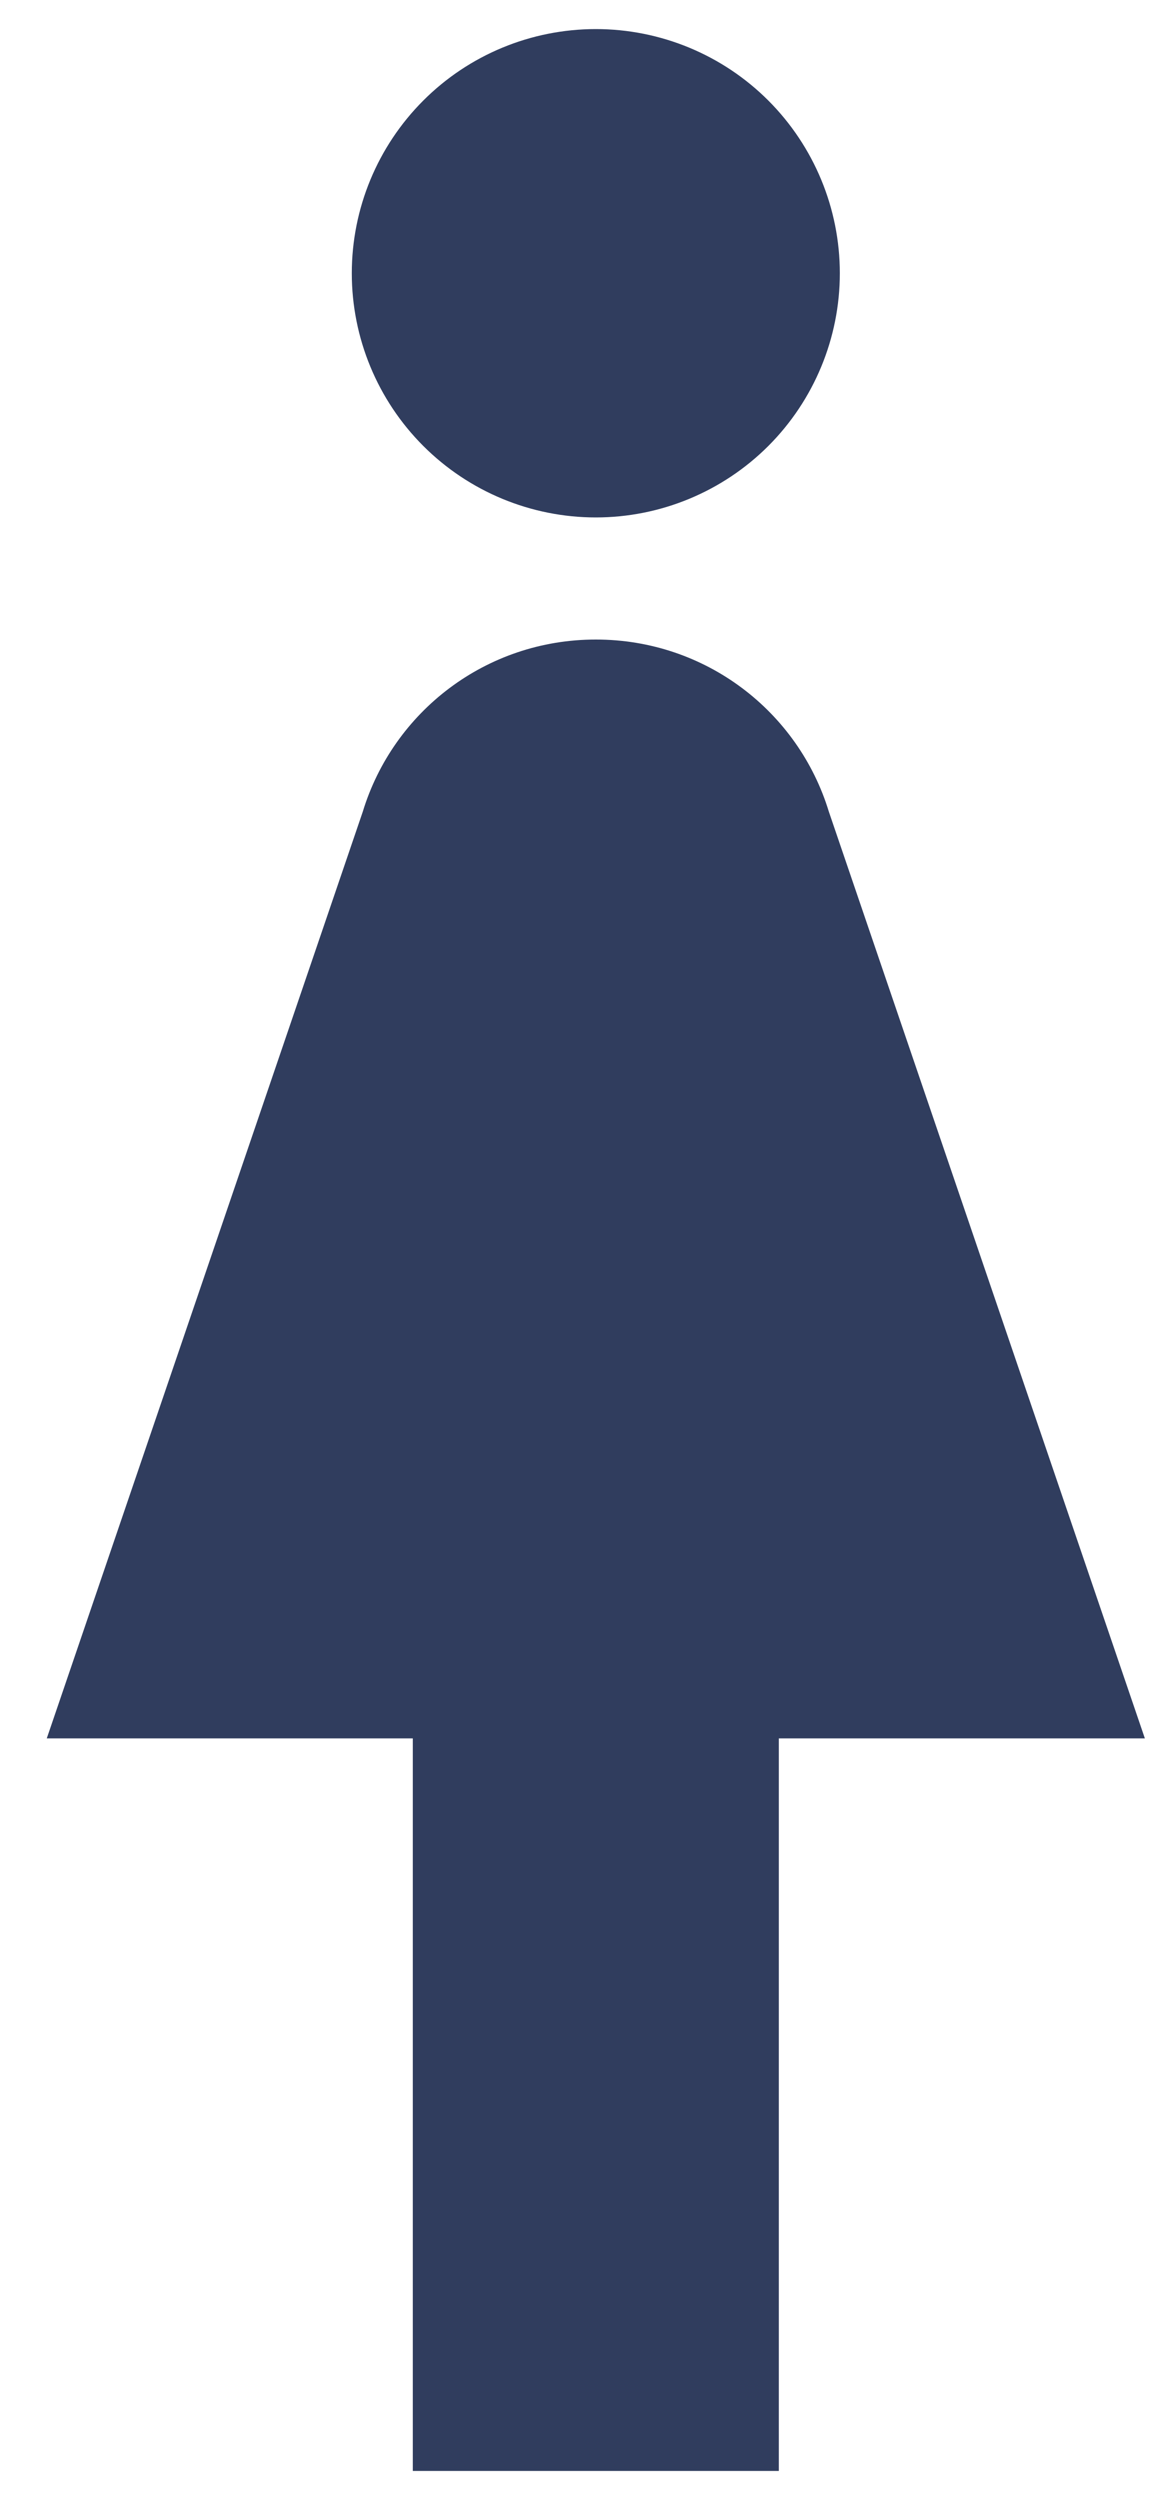 <svg width="20" height="43" viewBox="0 0 20 43" fill="none" xmlns="http://www.w3.org/2000/svg">
<path id="sex-woman" d="M10.255 0.5C11.369 0.5 12.437 0.942 13.225 1.73C14.012 2.518 14.455 3.586 14.455 4.7C14.455 5.814 14.012 6.882 13.225 7.67C12.437 8.457 11.369 8.9 10.255 8.9C9.141 8.9 8.072 8.457 7.285 7.67C6.497 6.882 6.055 5.814 6.055 4.7C6.055 3.586 6.497 2.518 7.285 1.73C8.072 0.942 9.141 0.5 10.255 0.5ZM7.105 42.5V29.9H0.805L6.244 13.961C6.769 12.239 8.365 11 10.255 11C12.145 11 13.741 12.239 14.266 13.961L19.705 29.9H13.405V42.5H7.105Z" fill="#303D5E"/>
</svg>
